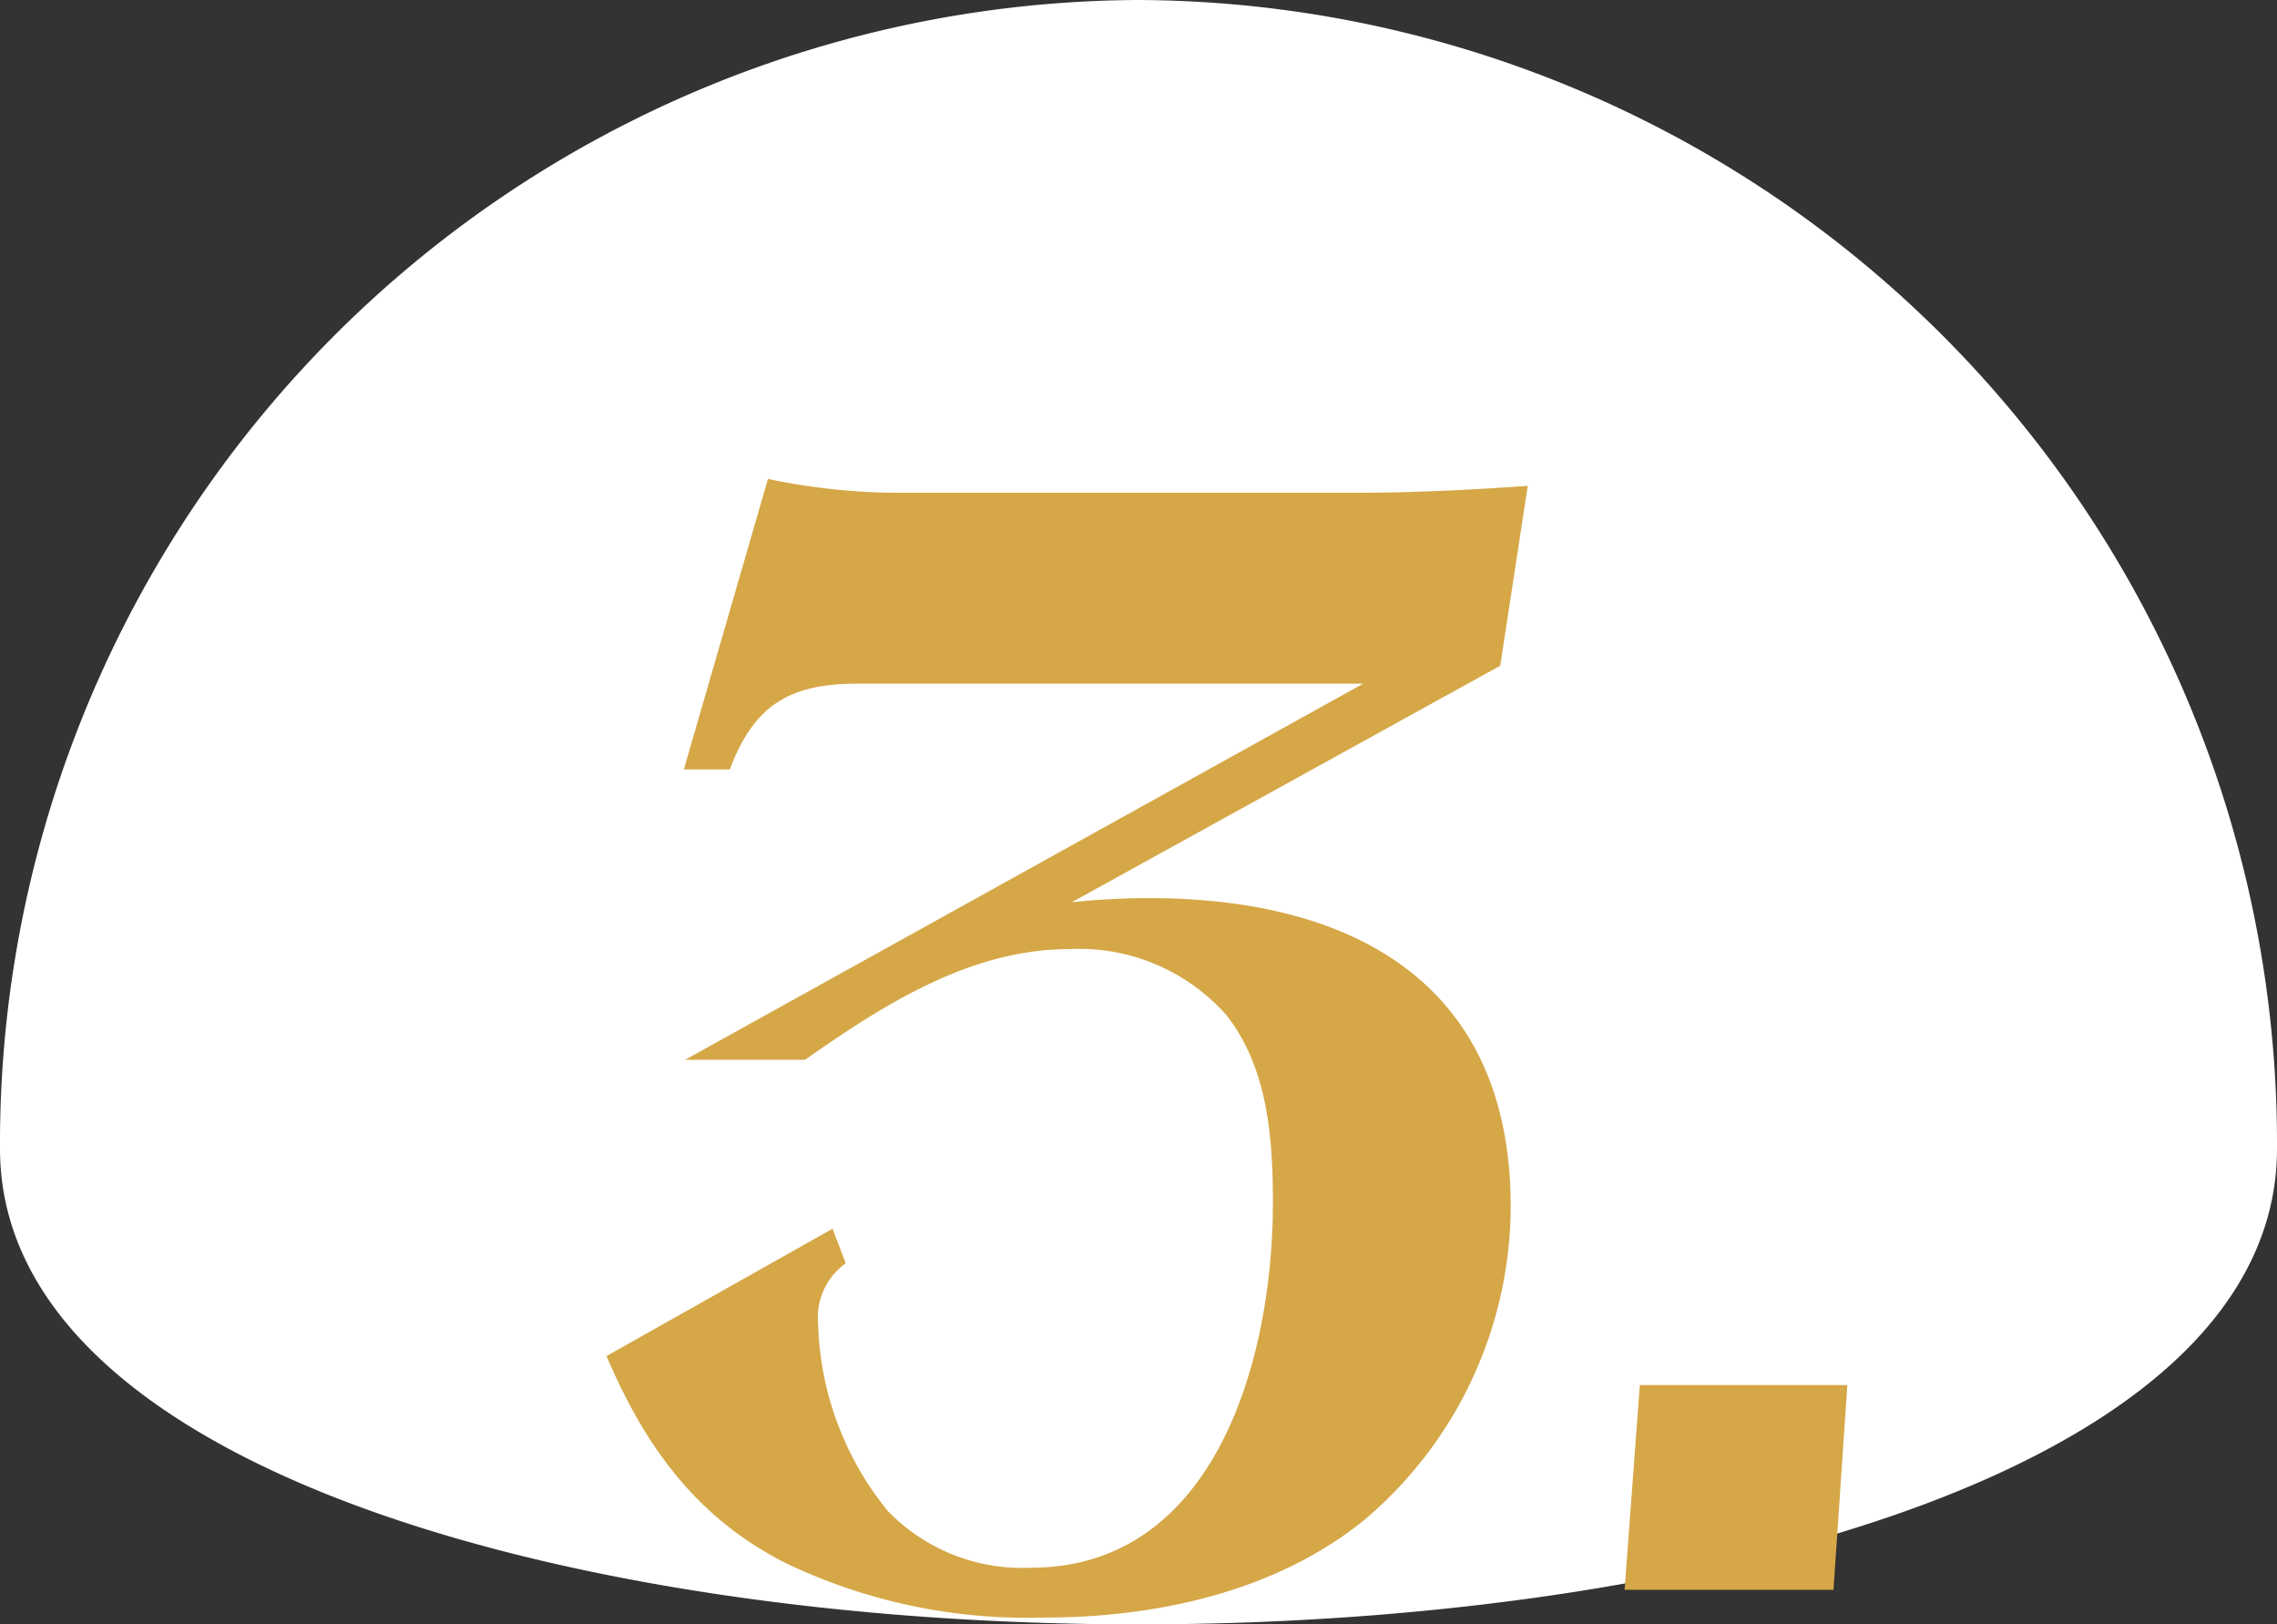 <svg xmlns="http://www.w3.org/2000/svg" width="88.982" height="63.477"><rect width="100%" height="100%" fill="#333333" stroke="none"/><path fill="#fff" d="M44.491 0a44.69 44.69 0 0 1 44.491 44.885c0 24.789-88.982 24.789-88.982 0A44.69 44.69 0 0 1 44.491 0" data-name="パス 112"/><g fill="#d5a747" data-name="グループ 61"><path d="m26.724 30.068 3.287-11.353a24.8 24.8 0 0 0 5.293.541h17.668c2.21 0 4.471-.108 6.73-.271l-1.075 7.03-16.745 9.243a29 29 0 0 1 3.033-.162c7.547 0 14.121 3.028 14.121 12.056a16.09 16.09 0 0 1-5.754 12.272c-3.492 2.811-8.169 3.784-12.429 3.784A21.86 21.86 0 0 1 30.741 61.1c-3.444-1.73-5.498-4.485-7.039-8.109l8.834-4.976.514 1.352a2.59 2.59 0 0 0-1.081 2.325 12.1 12.1 0 0 0 2.725 7.353 7.3 7.3 0 0 0 5.6 2.217c7.142 0 9.45-8.055 9.45-14.273 0-2.541-.205-5.244-1.8-7.3a7.68 7.68 0 0 0-6.163-2.6c-3.849 0-7.244 2.163-10.321 4.325h-4.687l26.501-14.699H33.552c-2.617 0-4.055.757-5.033 3.352h-1.8Z" data-name="パス 108"/><path d="m63.487 62.126.595-8h8.109l-.541 8Z" data-name="パス 109"/></g></svg>